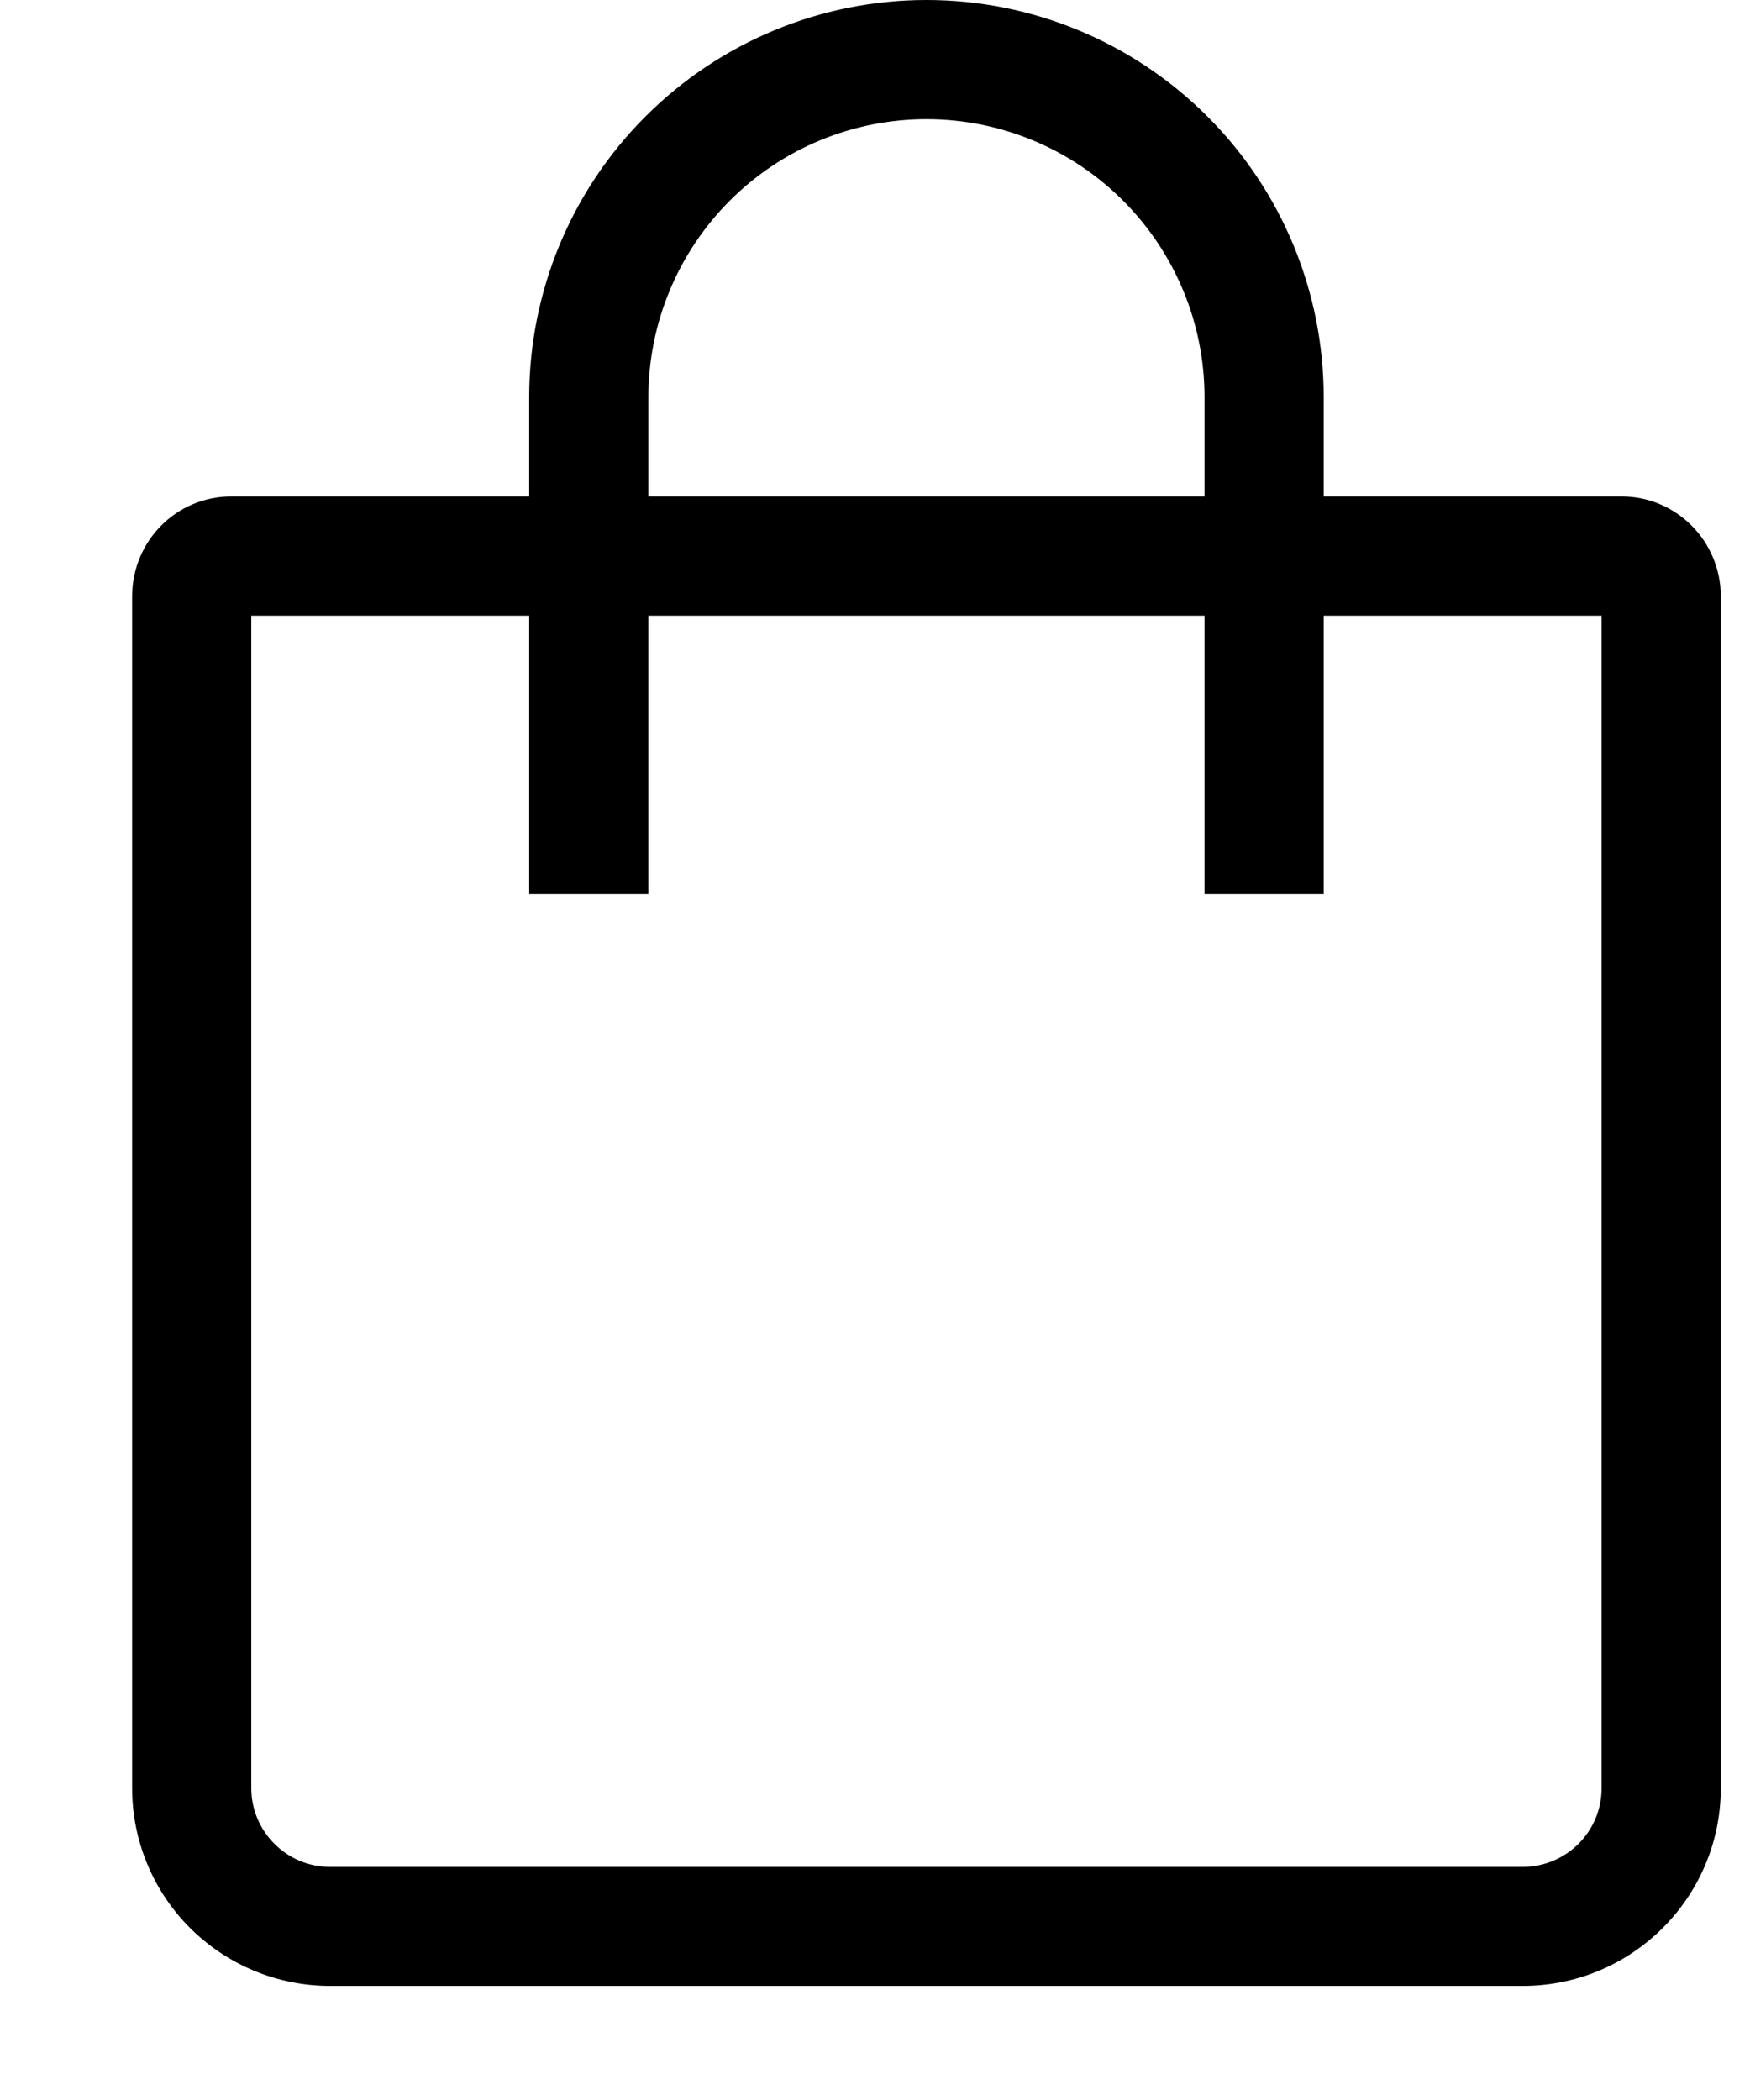 <?xml version="1.0" encoding="UTF-8"?> <svg xmlns="http://www.w3.org/2000/svg" width="10" height="12" viewBox="0 0 10 12" fill="none"><path fill-rule="evenodd" clip-rule="evenodd" d="M3.024 2.837V2.27C3.024 1.668 3.263 1.09 3.689 0.665C4.115 0.239 4.692 0 5.294 0C5.896 0 6.473 0.239 6.899 0.665C7.325 1.09 7.564 1.668 7.564 2.27V2.837H9.266C9.579 2.837 9.833 3.092 9.833 3.408V10.218C9.833 10.842 9.325 11.348 8.702 11.348H1.886C1.586 11.348 1.299 11.229 1.086 11.017C0.874 10.805 0.755 10.518 0.755 10.218V3.409C0.755 3.092 1.007 2.837 1.322 2.837H3.024ZM3.705 2.837H6.883V2.27C6.883 1.848 6.715 1.444 6.417 1.146C6.119 0.848 5.715 0.681 5.294 0.681C4.873 0.681 4.469 0.848 4.171 1.146C3.873 1.444 3.705 1.848 3.705 2.27V2.837ZM3.024 3.518H1.436V10.218C1.436 10.466 1.638 10.668 1.886 10.668H8.702C8.821 10.668 8.936 10.62 9.02 10.536C9.105 10.452 9.152 10.337 9.152 10.218V3.518H7.564V5.107H6.883V3.518H3.705V5.107H3.024V3.518Z" fill="black"></path></svg> 